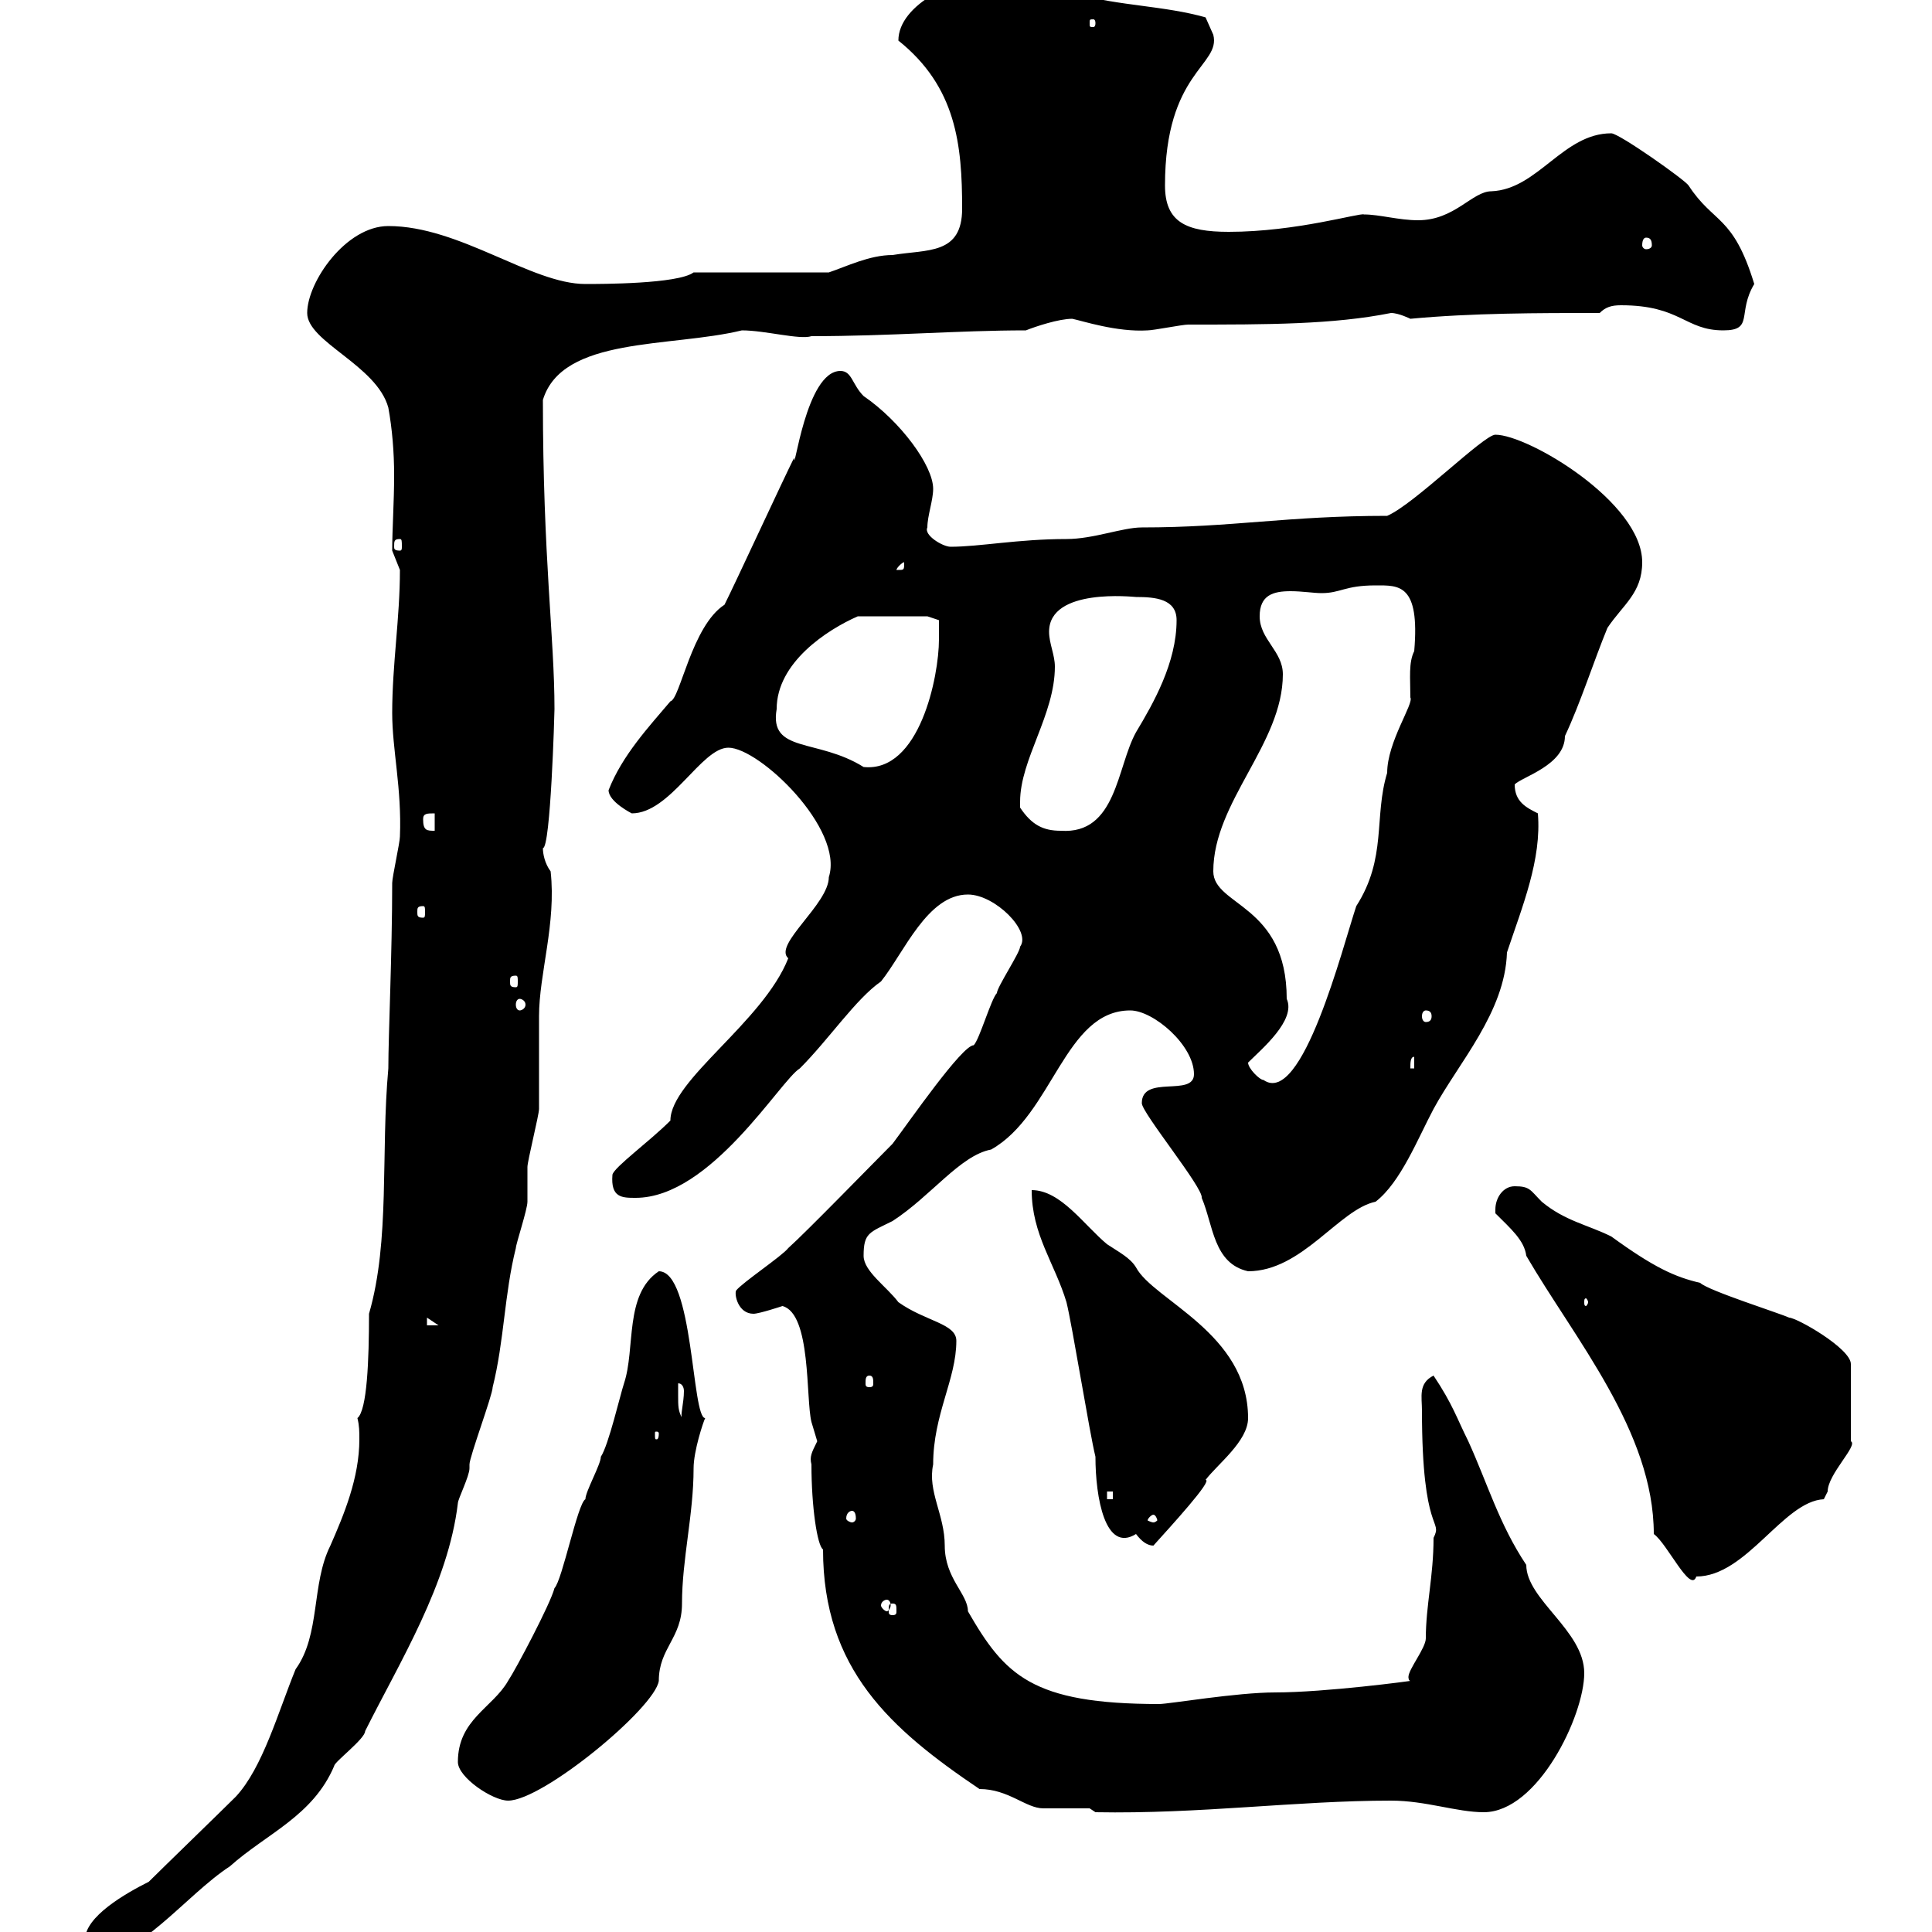 <svg xmlns="http://www.w3.org/2000/svg" xmlns:xlink="http://www.w3.org/1999/xlink" width="300" height="300"><path d="M13.20 301.20C13.20 302.40 13.20 304.20 14.10 304.20C21.60 304.20 28.80 294.30 35.70 289.80C41.40 284.70 48.60 282 51.90 274.20C51.90 273.60 56.70 270 56.70 268.80C62.10 258 69.60 246 71.10 233.40C71.10 232.80 72.90 229.20 72.90 228C72.90 228 72.90 227.40 72.90 227.40C72.90 226.20 76.50 216.60 76.50 215.40C78.30 208.20 78.30 201 80.10 193.80C80.10 193.20 81.90 187.80 81.90 186.60C81.90 186 81.90 182.40 81.90 181.20C81.90 180.30 83.70 173.10 83.70 172.20C83.70 170.40 83.70 159.60 83.70 157.80C83.70 151.20 86.40 143.40 85.50 135.30C84.60 134.10 84.30 132.60 84.30 131.70C85.50 131.70 86.10 110.70 86.10 110.10C86.10 99 84.30 86.70 84.30 62.10C87.30 52.20 104.10 54 115.20 51.30C118.80 51.30 124.20 52.80 126 52.20C138.30 52.20 148.80 51.30 159.30 51.30C160.80 50.70 164.40 49.50 166.50 49.50C168 49.80 173.40 51.60 178.20 51.30C179.10 51.30 183.60 50.40 184.50 50.40C196.80 50.40 207 50.40 216 48.60C217.20 48.60 219 49.50 219 49.50C228.60 48.60 238.80 48.60 248.40 48.60C249.30 47.70 250.20 47.40 251.70 47.40C261 47.40 261.60 51.30 267.60 51.30C272.40 51.30 269.70 48.60 272.40 44.10C269.10 33.30 266.10 34.80 262.20 28.80C261.60 27.90 251.40 20.70 250.20 20.70C242.70 20.70 238.80 29.40 231.60 29.70C228.60 29.70 225.90 34.20 220.20 34.20C217.20 34.20 214.20 33.30 211.80 33.30C211.20 33 201.30 36 190.80 36C184.20 36 180.90 34.50 180.90 28.80C180.90 11.10 189.60 10.20 188.40 5.40C188.40 5.40 187.20 2.70 187.20 2.70C180.90 0.90 173.70 0.90 167.40-0.90C162.90-1.80 158.40-3.60 153.90-3.60C148.80-3.60 139.50 0.60 139.50 6.30C148.50 13.50 149.40 22.50 149.40 32.40C149.40 39.60 144 38.70 138.60 39.60C135 39.60 131.40 41.40 128.70 42.30L107.70 42.30C105.30 44.10 93.30 44.10 90.90 44.10C82.50 44.10 71.40 35.10 60.30 35.10C53.70 35.10 47.70 43.80 47.70 48.60C47.70 53.10 58.50 56.70 60.30 63.30C60.90 66.60 61.20 70.20 61.20 73.80C61.20 78 60.90 82.20 60.90 85.50C60.90 85.50 62.10 88.50 62.10 88.50C62.10 96 60.90 103.20 60.90 110.70C60.90 116.40 62.40 122.40 62.10 129.90C62.10 130.80 60.90 136.20 60.90 137.10C60.90 147.90 60.30 160.80 60.30 165.90C59.10 179.10 60.60 192.60 57.30 204C57.30 211.20 57 219 55.50 220.20C55.80 221.40 55.80 222.30 55.80 223.50C55.80 229.50 53.40 235.20 51.30 240C48.30 246 49.80 253.80 45.90 259.20C43.20 265.80 40.80 274.50 36.60 279C34.80 280.80 24.90 290.40 23.10 292.20C19.50 294 13.20 297.60 13.20 301.20ZM169.20 280.80L170.10 281.40C186.30 281.70 201.30 279.60 216 279.60C221.40 279.60 226.20 281.40 230.40 281.40C238.80 281.40 246 266.40 246 259.80C246 253.20 237 248.40 237 243C232.80 236.70 231 230.40 228 223.80C226.20 220.20 225.60 218.10 222.60 213.60C220.20 214.80 220.80 216.90 220.80 219C220.80 238.50 224.10 235.80 222.60 238.80C222.60 244.80 221.40 249.30 221.40 254.40C221.40 255.90 218.70 259.20 218.70 260.40C218.70 260.40 218.70 261 219 261C219.30 261 205.80 262.80 198 262.80C192 262.80 181.50 264.60 180 264.60C160.20 264.60 156 260.10 150.30 250.20C150.30 247.50 146.70 245.10 146.70 240C146.70 235.20 144 231.60 144.90 227.40C144.90 219.60 148.50 214.20 148.50 208.20C148.50 205.50 143.70 205.20 139.50 202.20C137.70 199.80 134.10 197.40 134.10 195C134.10 191.40 135 191.40 138.60 189.60C144.60 185.70 149.10 179.40 153.90 178.50C163.50 173.10 165.30 156.90 175.50 156.90C179.10 156.90 185.40 162.30 185.40 166.80C185.40 170.40 177.30 166.80 177.30 171.30C177.30 172.80 186.90 184.50 186.60 186C188.40 190.20 188.40 196.20 193.80 197.40C202.20 197.40 207.90 187.80 213.60 186.60C217.50 183.60 220.20 176.70 222.60 172.20C226.50 165 233.70 157.20 234 147.90C236.40 140.70 239.40 133.50 238.80 126.30C237 125.40 235.20 124.50 235.20 121.80C236.40 120.60 243 118.80 243 114.30C245.40 109.20 247.50 102.60 249.60 97.50C252 93.90 255 92.10 255 87.30C255 78 237.30 67.50 232.20 67.50C230.40 67.50 219.60 78.30 215.40 80.10C199.80 80.10 191.40 81.90 177.30 81.90C174.30 81.90 169.80 83.70 165.60 83.70C158.10 83.70 152.10 84.90 147.60 84.90C146.40 84.90 143.40 83.10 144 81.90C144 80.10 144.90 77.70 144.90 75.90C144.90 72.30 139.80 65.40 134.10 61.50C132.30 59.70 132.30 57.60 130.50 57.60C125.10 57.60 123.30 74.10 123.30 71.10C121.50 74.70 114.30 90.30 112.50 93.90C107.40 97.20 105.60 108.60 104.10 108.90C100.80 112.80 96.60 117.30 94.50 122.70C94.50 124.50 98.10 126.30 98.10 126.30C104.10 126.30 108.90 116.10 113.10 116.10C117.90 116.10 131.10 128.70 128.70 136.20C128.70 140.40 120 146.70 122.40 148.80C118.50 158.70 104.10 167.70 104.10 174C100.80 177.30 95.40 181.20 95.10 182.40C94.80 186 96.60 186 98.70 186C110.40 186 121.20 167.70 124.20 165.90C128.70 161.40 132.90 155.10 136.80 152.40C140.40 147.90 144 138.90 150.30 138.90C154.50 138.90 160.20 144.60 158.40 147C158.40 147.90 154.80 153.30 154.80 154.20C153.90 155.10 152.10 161.40 151.20 162.30C149.40 162.30 141.30 174 138.60 177.60C135.90 180.30 125.10 191.40 122.40 193.80C121.50 195 115.20 199.20 114.30 200.40C114 201 114.60 204 117 204C117.90 204 121.50 202.80 121.50 202.80C126 204 125.10 217.20 126 220.80C126 220.80 126.90 223.80 126.90 223.80C126 225.60 125.70 226.20 126 227.40C126 234 126.90 240 127.80 240.60C127.80 259.20 138.30 268.50 152.10 277.80C156.60 277.80 159.30 280.80 162 280.80C162.90 280.80 168.30 280.80 169.20 280.80ZM71.10 273.60C71.10 276 76.50 279.60 78.90 279.60C84.30 279.60 101.70 265.20 102.30 261C102.30 255.90 105.90 254.40 105.90 249C105.90 242.10 107.70 235.20 107.70 228C107.70 225.30 109.20 220.80 109.50 220.20C107.40 220.20 107.70 197.40 102.30 197.40C96.90 201 98.70 209.40 96.90 214.80C96.30 216.60 94.50 224.40 93.30 226.20C93.30 227.40 90.90 231.60 90.90 232.80C89.70 233.40 87.30 245.40 86.10 246.60C85.50 249 80.10 259.20 78.90 261C76.50 265.20 71.10 267 71.10 273.60ZM138.60 249C139.20 249 139.20 249.30 139.20 250.20C139.20 250.50 139.20 250.80 138.60 250.80C138 250.80 138 250.50 138 250.20C138 249.30 138 249 138.60 249ZM137.70 248.40C138 248.40 138.30 248.70 138.30 249.30C138.30 249.60 138 250.20 137.70 250.20C137.40 250.20 136.80 249.60 136.80 249.30C136.80 248.70 137.40 248.40 137.70 248.40ZM232.20 187.80C232.20 187.80 232.20 188.40 232.20 188.40C234.60 190.80 236.70 192.60 237 195C244.50 207.90 256.80 222.30 256.80 238.20C258.90 239.70 262.50 247.50 263.40 244.80C271.20 244.80 276.90 233.10 283.20 232.80C283.20 232.80 283.80 231.60 283.80 231.60C283.80 228.90 288.60 224.40 287.40 223.80L287.40 211.80C287.40 209.40 279 204.60 277.80 204.60C276.60 204 265.20 200.40 264 199.20C260.10 198.30 256.80 196.80 250.20 192C246.60 190.20 243 189.60 239.40 186.60C237.60 184.80 237.60 184.20 235.20 184.20C233.40 184.20 232.20 186 232.20 187.80ZM170.10 226.20C170.10 232.50 171.60 241.20 176.40 238.20C177.30 239.40 178.20 240 179.10 240C181.80 237 188.40 229.80 187.20 229.80C189 227.40 193.80 223.80 193.80 220.20C193.80 207 179.10 201.90 176.40 196.80C175.50 195.30 173.70 194.40 171.90 193.20C168.30 190.20 164.70 184.80 160.20 184.80C160.20 191.70 163.80 196.20 165.60 202.20C166.50 205.80 169.20 222.60 170.10 226.20ZM179.10 235.20C179.40 235.20 179.70 235.80 179.70 236.10C179.70 236.10 179.40 236.40 179.10 236.40C178.80 236.40 178.20 236.10 178.20 236.10C178.20 235.80 178.80 235.20 179.10 235.20ZM132.30 234.60C132.60 234.60 132.90 234.90 132.90 235.80C132.90 236.10 132.60 236.40 132.30 236.40C132 236.40 131.40 236.10 131.40 235.80C131.40 234.90 132 234.60 132.30 234.60ZM171.90 231.60L172.80 231.60L172.80 232.80L171.90 232.80ZM102.30 222.60C102.30 223.50 102 223.50 102 223.50C101.70 223.50 101.70 223.50 101.70 222.60C101.70 222.30 101.70 222.30 102 222.30C102 222.30 102.30 222.30 102.30 222.60ZM105.30 216.60C105.30 216.60 105.30 214.80 105.30 214.80C105.90 214.80 106.20 215.40 106.20 216C106.20 217.80 105.60 219.90 105.90 220.20C105.30 219 105.30 218.40 105.30 216.60ZM135 213.60C135.60 213.60 135.60 214.20 135.60 214.80C135.60 215.10 135.60 215.40 135 215.40C134.40 215.40 134.40 215.10 134.40 214.80C134.40 214.20 134.40 213.60 135 213.60ZM66.30 204.60L68.10 205.80L66.30 205.80ZM246.60 202.20C246.60 202.50 246.30 202.80 246.30 202.80C246 202.80 246 202.50 246 202.20C246 201.90 246 201.60 246.30 201.60C246.30 201.60 246.60 201.90 246.60 202.20ZM193.80 165C195.90 162.90 201.30 158.40 199.80 155.10C199.80 140.40 188.40 140.70 188.40 135.30C188.40 124.50 199.20 115.50 199.20 104.70C199.20 101.10 195.60 99.30 195.60 95.70C195.60 92.40 197.70 91.80 200.40 91.80C202.20 91.80 204 92.10 205.20 92.10C208.20 92.10 208.80 90.90 213.60 90.90C217.20 90.90 220.50 90.60 219.60 101.10C218.70 102.90 219 105.30 219 108.30C219.60 109.20 215.40 115.20 215.40 120C213.30 126.90 215.40 133.20 210.60 140.70C208.50 147 202.20 171.90 196.20 167.70C195.60 167.70 193.80 165.90 193.80 165ZM219.60 164.10L219.60 165.90L219 165.90C219 165 219 164.10 219.60 164.10ZM221.40 156.90C222 156.90 222.30 157.20 222.30 157.80C222.30 158.40 222 158.70 221.40 158.70C221.10 158.70 220.80 158.40 220.80 157.80C220.80 157.20 221.10 156.90 221.40 156.90ZM80.70 155.10C81 155.10 81.60 155.40 81.60 156C81.60 156.60 81 156.90 80.70 156.90C80.40 156.90 80.10 156.60 80.10 156C80.10 155.40 80.40 155.10 80.70 155.10ZM80.10 151.50C80.40 151.50 80.40 151.80 80.40 152.40C80.40 153 80.40 153.30 80.10 153.30C79.20 153.30 79.20 153 79.20 152.40C79.20 151.80 79.20 151.50 80.10 151.50ZM65.70 140.70C66 140.70 66 141 66 141.60C66 142.20 66 142.50 65.70 142.50C64.80 142.50 64.80 142.20 64.80 141.60C64.80 141 64.80 140.70 65.70 140.70ZM65.70 127.20C65.70 126.30 66.30 126.30 67.50 126.30L67.50 129C66.30 129 65.70 129 65.70 127.20ZM158.40 125.40C158.40 124.50 158.40 124.50 158.40 124.50C158.40 117.90 163.80 111 163.80 103.50C163.80 101.70 162.90 99.90 162.90 98.10C162.90 91.20 176.10 92.70 176.40 92.70C179.40 92.70 182.70 93 182.70 96.30C182.70 102.90 179.10 109.20 176.40 113.70C173.40 119.10 173.40 129.60 164.70 129C162 129 160.20 128.10 158.40 125.40ZM120.60 110.10C120.60 102.90 128.40 97.80 133.20 95.70L144 95.70L145.80 96.30C145.80 96.30 145.80 98.10 145.80 99.30C145.80 105 142.80 120 134.10 119.10C126.90 114.60 119.40 117 120.60 110.10ZM140.40 87.30C140.40 88.50 140.40 88.50 139.50 88.50C139.50 88.50 139.20 88.50 139.20 88.50C139.20 88.20 140.10 87.30 140.40 87.30C140.40 87.30 140.40 87.30 140.40 87.30ZM62.10 83.70C62.40 83.70 62.40 84 62.40 84.90C62.40 85.20 62.40 85.50 62.10 85.50C61.20 85.50 61.20 85.20 61.20 84.90C61.20 84 61.20 83.70 62.10 83.70ZM255.60 36.90C256.20 36.90 256.50 37.20 256.50 38.10C256.50 38.40 256.20 38.70 255.60 38.70C255.30 38.70 255 38.40 255 38.10C255 37.20 255.30 36.90 255.60 36.90ZM170.10 3.60C170.10 4.20 169.80 4.20 169.80 4.20C169.20 4.20 169.20 4.20 169.20 3.60C169.20 3 169.20 3 169.80 3C169.80 3 170.10 3 170.10 3.60Z"/></svg>